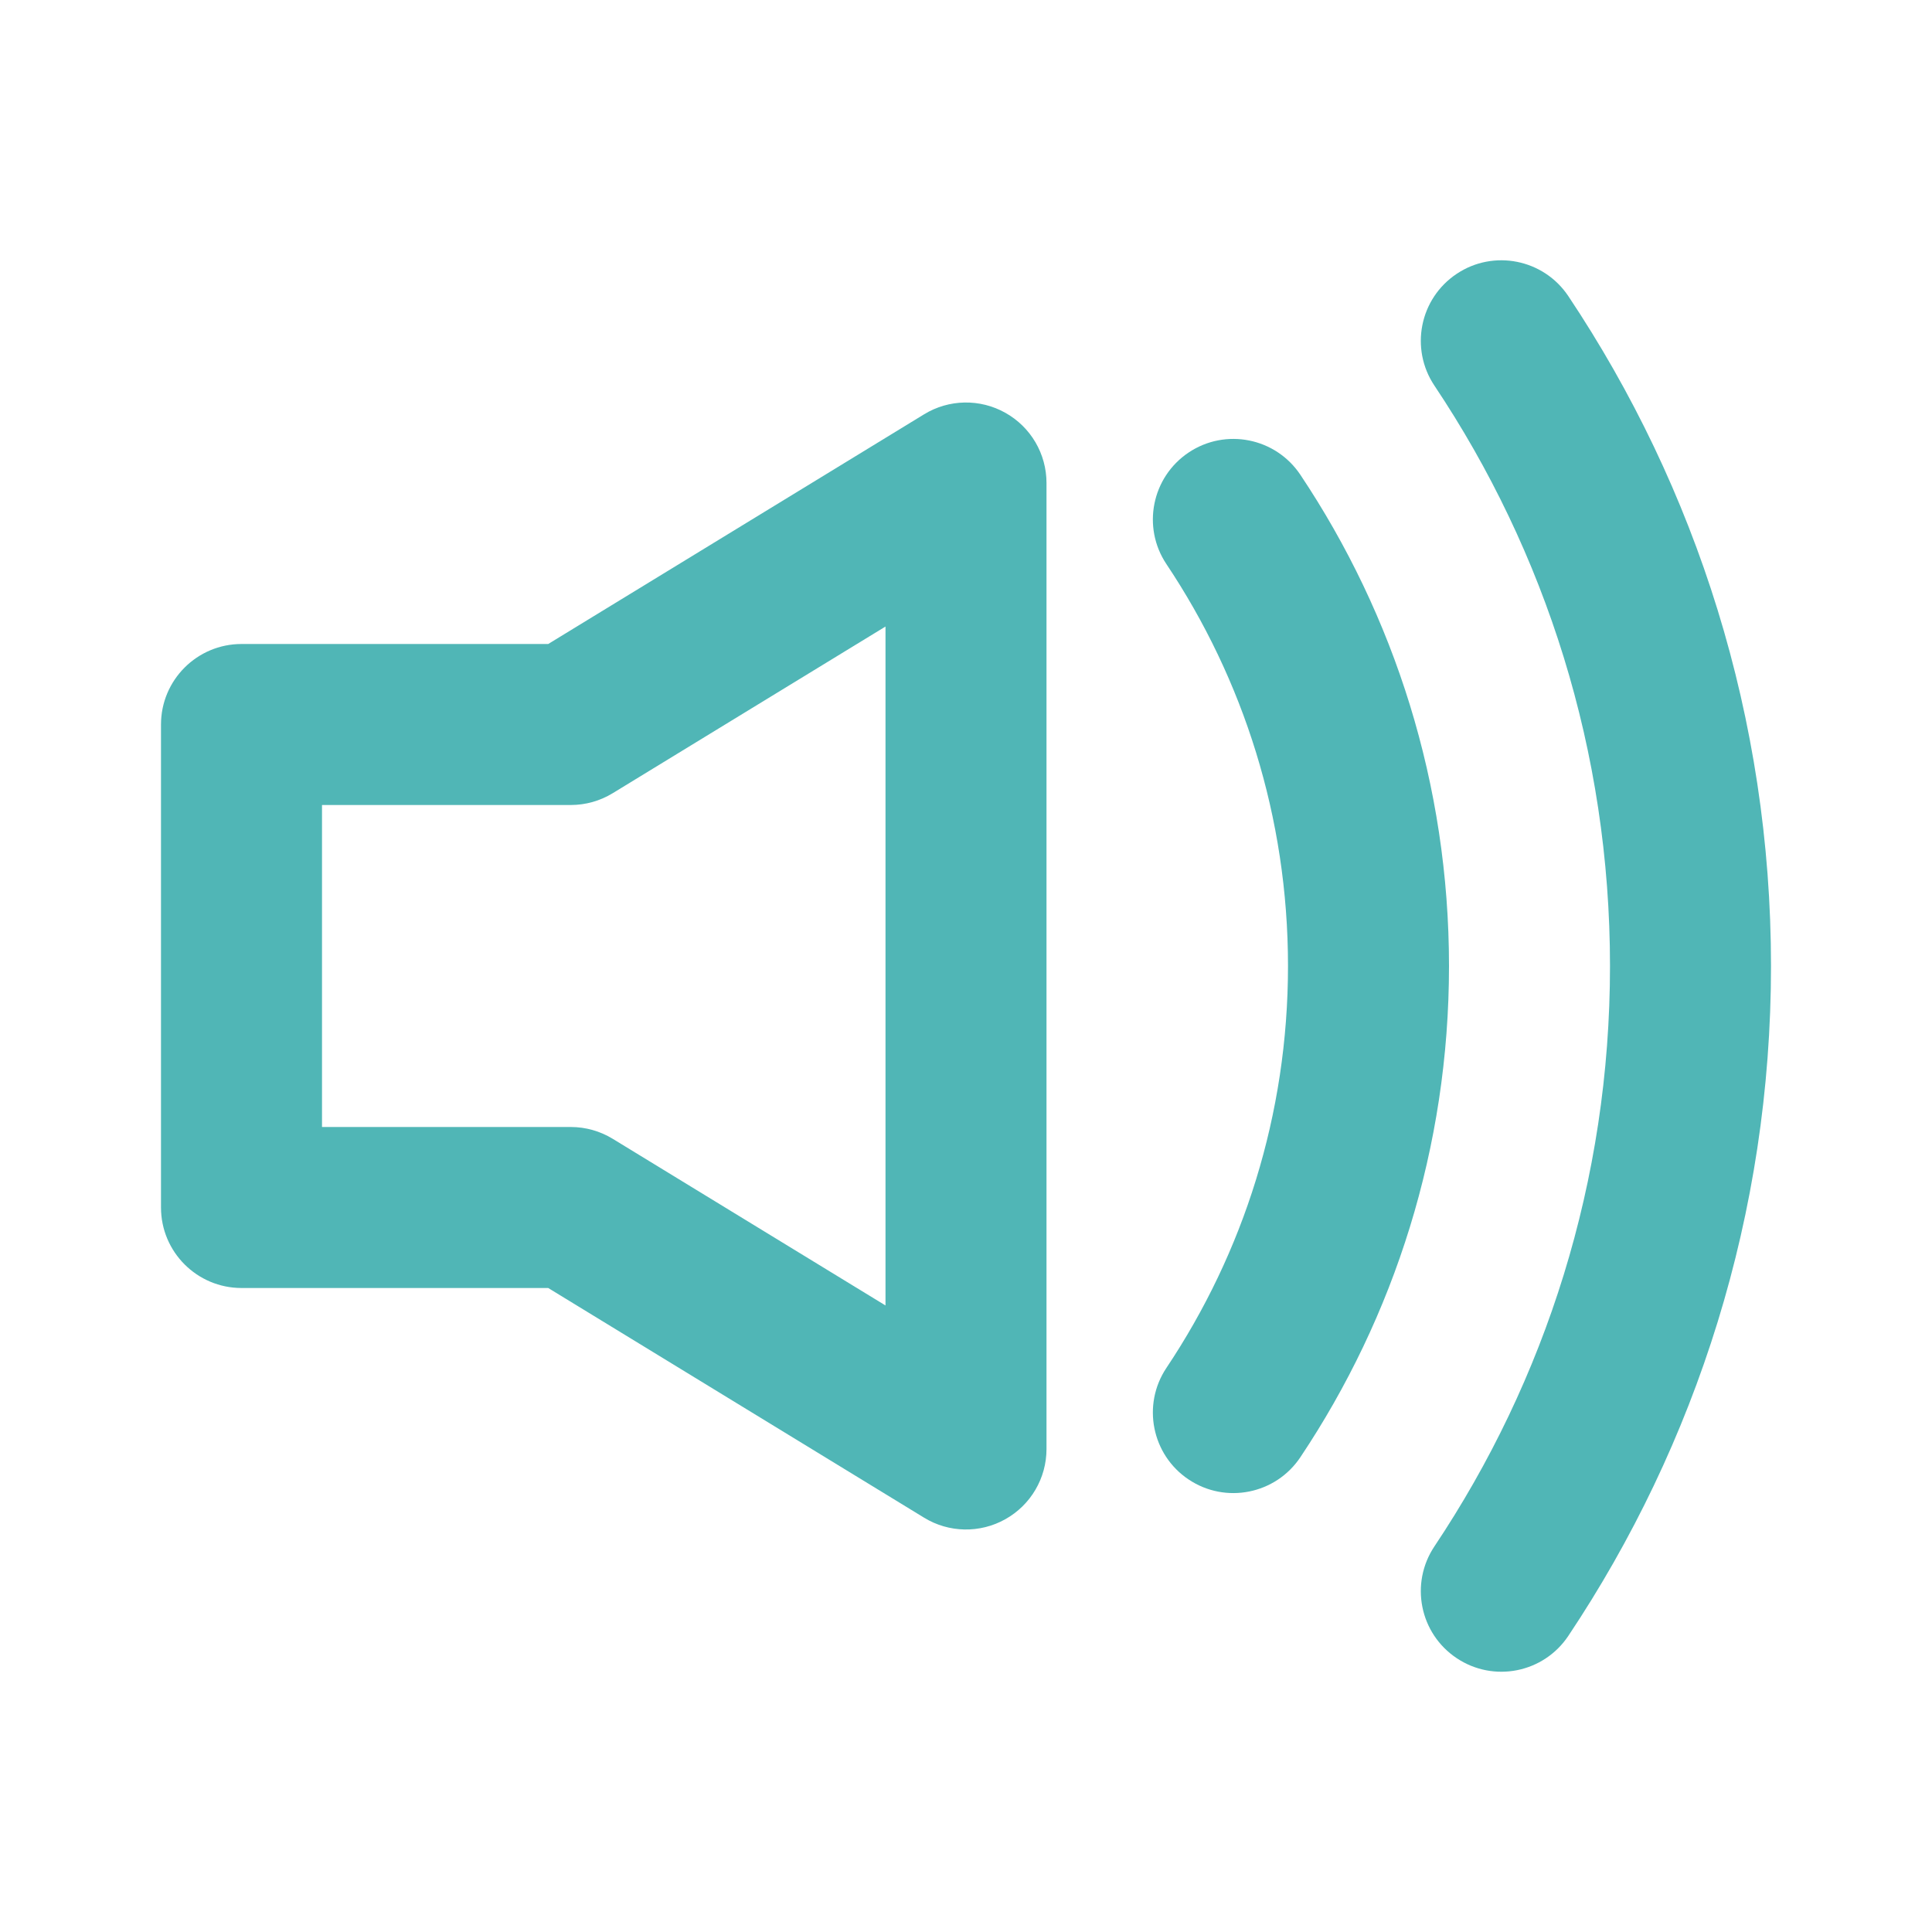 <svg width="24" height="24" viewBox="0 0 24 24" fill="none" xmlns="http://www.w3.org/2000/svg">
<path d="M19.482 3.678C19.175 3.219 18.554 3.095 18.095 3.402C17.635 3.709 17.512 4.33 17.818 4.789C19.197 6.852 20 9.331 20 12C20 14.669 19.197 17.148 17.818 19.211C17.512 19.671 17.635 20.291 18.095 20.598C18.554 20.905 19.175 20.782 19.482 20.322C21.072 17.941 22 15.077 22 12C22 8.923 21.072 6.06 19.482 3.678Z" fill="#50B6B6"/>
<path d="M16.153 5.897C15.846 5.438 15.225 5.314 14.766 5.621C14.307 5.928 14.183 6.549 14.49 7.008C15.444 8.436 16 10.152 16 12C16 13.849 15.444 15.564 14.49 16.992C14.183 17.451 14.307 18.073 14.766 18.379C15.225 18.686 15.846 18.562 16.153 18.103C17.32 16.357 18 14.256 18 12C18 9.744 17.32 7.644 16.153 5.897Z" fill="#50B6B6"/>
<path fill-rule="evenodd" clip-rule="evenodd" d="M13 6C13 5.638 12.805 5.305 12.489 5.128C12.174 4.951 11.787 4.958 11.479 5.147L6.81 8H3C2.448 8 2 8.448 2 9V15C2 15.552 2.448 16 3 16H6.81L11.479 18.853C11.787 19.042 12.174 19.049 12.489 18.872C12.805 18.695 13 18.362 13 18V6ZM7.612 9.853L11 7.783V16.217L7.612 14.147C7.455 14.051 7.275 14 7.091 14H4V10H7.091C7.275 10 7.455 9.949 7.612 9.853Z" fill="#50B6B6"/>
</svg>
